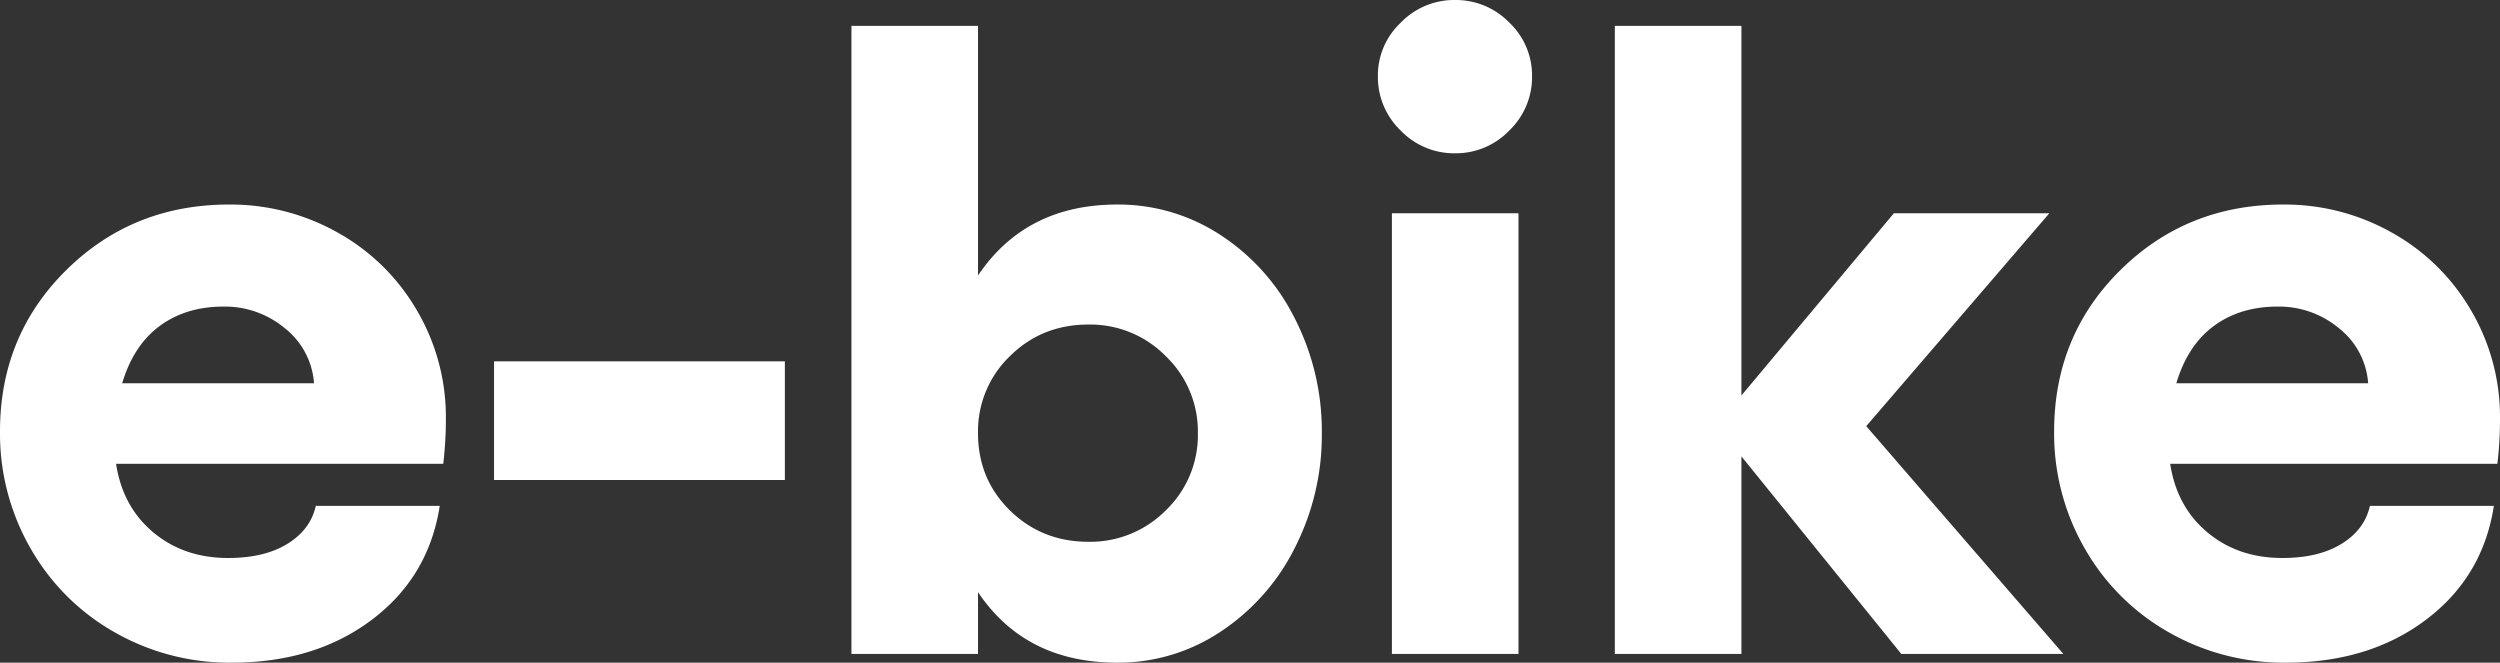 <svg xmlns="http://www.w3.org/2000/svg" width="1022.869" height="271.128" viewBox="0 0 1022.869 271.128"><rect x="0" y="0" width="1022.869" height="271.128" fill="#333333" stroke="none"/><path id="Trazado_61" data-name="Trazado 61" d="M193-96.23a154.84,154.84,0,0,1-1.075,18.458H58.061q2.688,17.562,15.232,28.045t30.643,10.483q14.874,0,24.281-5.824t11.558-15.5h50.713q-4.48,29.03-27.776,46.592T105.369,3.584A94.843,94.843,0,0,1,57.433-8.87,91.2,91.2,0,0,1,23.117-43.1,94.317,94.317,0,0,1,10.573-91.033q0-39.245,27.149-66.035t66.573-26.79a89.267,89.267,0,0,1,44.441,11.469,85.438,85.438,0,0,1,32.345,31.718A86.032,86.032,0,0,1,193-96.23ZM60.569-110.745h78.489a31.455,31.455,0,0,0-11.827-22.4,38.246,38.246,0,0,0-25.267-8.96q-15.232,0-25.984,7.885T60.569-110.745Zm152.14,39.6v-48.563H331.7v48.563Zm255-112.716a76.174,76.174,0,0,1,42.2,12.454,87.046,87.046,0,0,1,30.374,34.048,101.3,101.3,0,0,1,11.11,47.04,101.3,101.3,0,0,1-11.11,47.04A88.412,88.412,0,0,1,509.911-9.05a75.394,75.394,0,0,1-42.2,12.634q-37.632,0-56.985-28.851V0H358.936V-256.972h51.789v102.144Q430.257-183.858,467.71-183.858ZM455.883-45.875a43.5,43.5,0,0,0,31.718-12.9,42.6,42.6,0,0,0,13.082-31.539A42.689,42.689,0,0,0,487.6-121.766a43.344,43.344,0,0,0-31.718-12.992q-19,0-32.077,12.9a42.6,42.6,0,0,0-13.082,31.539q0,18.816,13.082,31.629T455.883-45.875ZM583.652-258.226a30.336,30.336,0,0,1,22.221-9.318,30.483,30.483,0,0,1,22.221,9.229,29.84,29.84,0,0,1,9.318,21.952,30.336,30.336,0,0,1-9.318,22.221,30.336,30.336,0,0,1-22.221,9.318,30.336,30.336,0,0,1-22.221-9.318,30.336,30.336,0,0,1-9.318-22.221A29.549,29.549,0,0,1,583.652-258.226Zm-3.584,77.952h51.789V0H580.068ZM854.78,0h-66.3L723.069-80.819V0H671.28V-256.972h51.789v151.244l62.361-74.547h63.616L774.141-93.184Zm178.662-96.23a154.84,154.84,0,0,1-1.075,18.458H898.5q2.688,17.562,15.232,28.045T944.38-39.245q14.874,0,24.281-5.824t11.558-15.5h50.713q-4.48,29.03-27.776,46.592T945.813,3.584A94.843,94.843,0,0,1,897.878-8.87,91.2,91.2,0,0,1,863.561-43.1a94.317,94.317,0,0,1-12.544-47.936q0-39.245,27.149-66.035t66.573-26.79A89.267,89.267,0,0,1,989.18-172.39a85.438,85.438,0,0,1,32.345,31.718A86.033,86.033,0,0,1,1033.442-96.23ZM901.014-110.745H979.5a31.455,31.455,0,0,0-11.827-22.4,38.246,38.246,0,0,0-25.267-8.96q-15.232,0-25.984,7.885T901.014-110.745Z" transform="translate(-10.573 267.544)" fill="#fff"></path></svg>